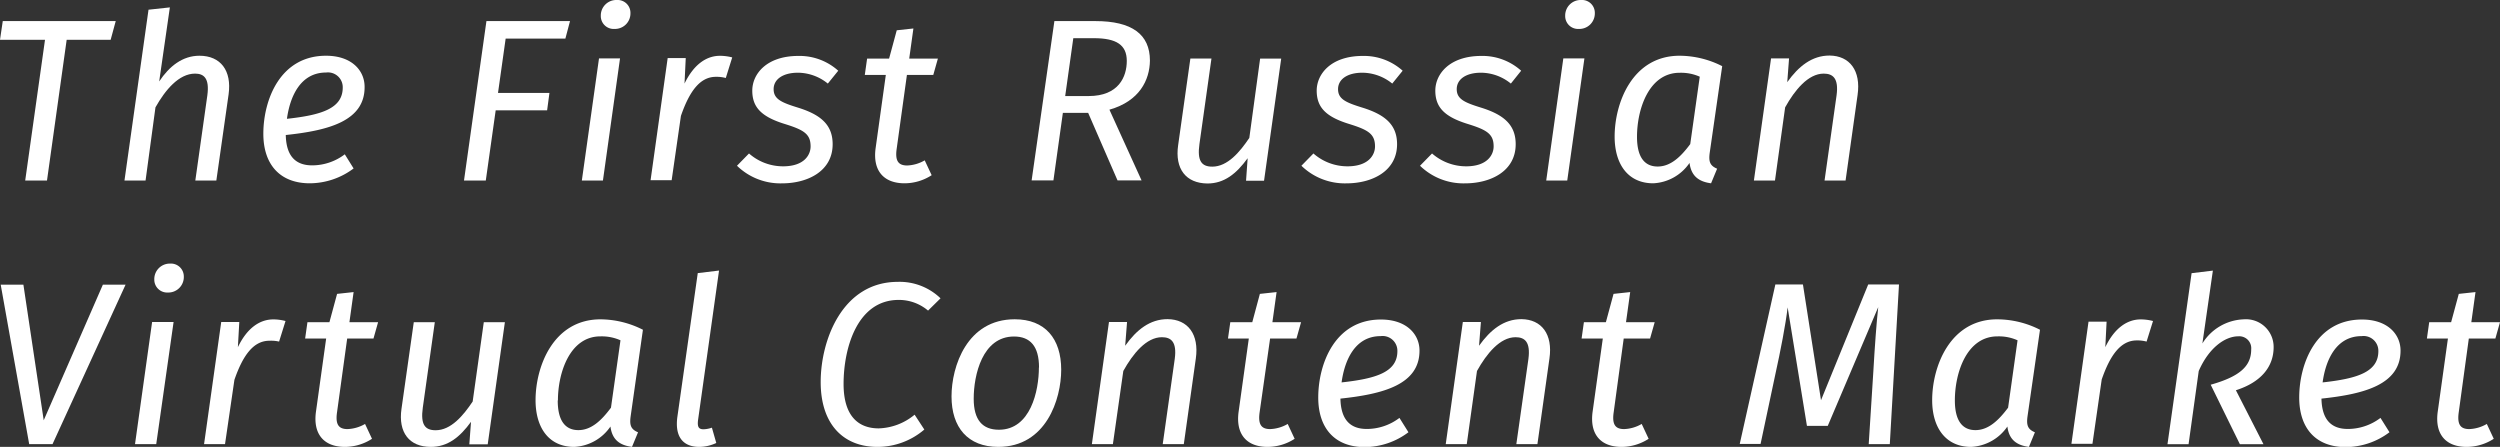 <?xml version="1.0" encoding="UTF-8"?> <svg xmlns="http://www.w3.org/2000/svg" viewBox="0 0 388.85 69.51"><rect x="0" y="0" width="388.85" height="69.51" fill="#333333" stroke="none"/> <defs> <style>.cls-1{fill:#fff;}</style> </defs> <title>Undertitle_white</title> <g id="Layer_2" data-name="Layer 2"> <g id="Layer_1-2" data-name="Layer 1"> <path class="cls-1" d="M17.21,6.19H10.37L7.31,28.08H3.92L7,6.19H0L.43,3.28H18Z"></path> <path class="cls-1" d="M35.56,14.65,33.65,28.08H30.38l1.87-13.25c.36-2.66-.54-3.38-1.91-3.38-2.52,0-4.64,2.55-6.16,5.25L22.64,28.08H19.36L23.1,1.51l3.32-.36L24.76,12.67c1.58-2.38,3.64-4,6.26-4C34.33,8.67,36.06,11,35.56,14.65Z"></path> <path class="cls-1" d="M44.45,21c.07,3.46,1.69,4.72,4.11,4.72A8.41,8.41,0,0,0,53.63,24L55,26.2a11.42,11.42,0,0,1-6.81,2.31c-4.64,0-7.23-2.92-7.23-7.71,0-5.18,2.55-12.13,9.75-12.13,4,0,6,2.31,6,4.83C56.76,18.83,51.08,20.3,44.45,21Zm8.86-7.41a2.3,2.3,0,0,0-2.59-2.31c-4,0-5.62,3.75-6.09,7.2C50.07,17.89,53.31,16.85,53.31,13.61Z"></path> <path class="cls-1" d="M87.94,6H78.65l-1.19,8.46h8l-.36,2.7h-8L75.56,28.08H72.17l3.49-24.8h13Z"></path> <path class="cls-1" d="M93.78,28.08H90.5l2.67-19h3.27ZM93.45,2.45A2.41,2.41,0,0,1,95.94,0a2,2,0,0,1,2.12,2.05A2.41,2.41,0,0,1,95.58,4.5,2,2,0,0,1,93.45,2.45Z"></path> <path class="cls-1" d="M113.89,8.93l-1,3.2a5.54,5.54,0,0,0-1.55-.18c-2.45,0-4.1,2.23-5.43,6.08l-1.44,10h-3.28l2.66-19h2.81L106.47,13c1.45-3,3.42-4.32,5.51-4.32A7.6,7.6,0,0,1,113.89,8.93Z"></path> <path class="cls-1" d="M130.38,11l-1.62,2a7.44,7.44,0,0,0-4.65-1.69c-2.3,0-3.78,1-3.78,2.56s1.26,2.09,3.82,2.88c3.56,1.11,5.36,2.7,5.36,5.68,0,4.22-3.92,6.09-7.88,6.09a9.69,9.69,0,0,1-7-2.74l1.87-1.91a8,8,0,0,0,5.29,2c3.35,0,4.29-1.83,4.29-3.09,0-1.91-1-2.56-4-3.49-3.63-1.12-5.07-2.59-5.07-5.19s2.23-5.4,7.16-5.4A9,9,0,0,1,130.38,11Z"></path> <path class="cls-1" d="M139.48,23.07c-.29,1.91.21,2.67,1.62,2.67a5.85,5.85,0,0,0,2.73-.8l1.08,2.31a7.78,7.78,0,0,1-4.21,1.26c-3.28,0-5-2-4.5-5.51l1.58-11.34h-3.27l.36-2.55h3.42l1.19-4.4,2.59-.28-.65,4.68h4.46l-.72,2.55h-4.1Z"></path> <path class="cls-1" d="M172.56,17.06l5,11h-3.74l-4.57-10.51h-3.93l-1.47,10.51h-3.39L164,3.28h6.37c5.68,0,8.49,2.05,8.49,6.15C178.82,12.45,177.24,15.73,172.56,17.06Zm-6.88-2.12h3.64c4.68,0,5.94-3,5.94-5.47s-1.59-3.53-5.11-3.53h-3.21Z"></path> <path class="cls-1" d="M183.25,22.57l1.9-13.46h3.28l-1.87,13.31c-.36,2.6.32,3.5,2,3.5,2.37,0,4.28-2.27,5.76-4.47L196,9.11h3.28l-2.67,19h-2.8l.25-3.5c-1.76,2.42-3.64,3.93-6.26,3.93C184.47,28.51,182.71,26.28,183.25,22.57Z"></path> <path class="cls-1" d="M218.17,11l-1.62,2a7.44,7.44,0,0,0-4.65-1.69c-2.3,0-3.78,1-3.78,2.56s1.26,2.09,3.82,2.88c3.56,1.11,5.36,2.7,5.36,5.68,0,4.22-3.92,6.09-7.88,6.09a9.69,9.69,0,0,1-7-2.74l1.87-1.91a8,8,0,0,0,5.29,2c3.35,0,4.29-1.83,4.29-3.09,0-1.91-1-2.56-4-3.49-3.64-1.12-5.07-2.59-5.07-5.19s2.23-5.4,7.16-5.4A9,9,0,0,1,218.17,11Z"></path> <path class="cls-1" d="M236.6,11,235,13a7.42,7.42,0,0,0-4.65-1.69c-2.3,0-3.77,1-3.77,2.56s1.26,2.09,3.81,2.88c3.56,1.11,5.36,2.7,5.36,5.68,0,4.22-3.92,6.09-7.88,6.09a9.69,9.69,0,0,1-7-2.74l1.87-1.91a8.05,8.05,0,0,0,5.3,2c3.34,0,4.28-1.83,4.28-3.09,0-1.91-1-2.56-4-3.49-3.63-1.12-5.07-2.59-5.07-5.19s2.23-5.4,7.16-5.4A9,9,0,0,1,236.6,11Z"></path> <path class="cls-1" d="M243.77,28.08H240.5l2.66-19h3.28Zm-.32-25.63A2.41,2.41,0,0,1,245.93,0a2,2,0,0,1,2.13,2.05,2.41,2.41,0,0,1-2.49,2.45A2,2,0,0,1,243.45,2.45Z"></path> <path class="cls-1" d="M267.87,10.29l-1.94,13.47c-.18,1.33,0,2,1.15,2.48l-.94,2.27c-1.9-.25-3.09-1.12-3.35-3.17a7.23,7.23,0,0,1-5.65,3.17c-3.88,0-6-2.92-6-7.27,0-5.19,2.73-12.57,10.11-12.57A14.71,14.71,0,0,1,267.87,10.29Zm-13.25,11c0,3.17,1.19,4.61,3.21,4.61s3.6-1.51,5.07-3.49l1.48-10.48a7.15,7.15,0,0,0-3.1-.61C256.46,11.3,254.62,17,254.62,21.27Z"></path> <path class="cls-1" d="M288.93,14.76l-1.87,13.32h-3.27l1.87-13.25c.36-2.66-.58-3.38-2-3.38-2.41,0-4.5,2.55-6,5.25l-1.58,11.38h-3.28l2.67-19h2.8l-.28,3.7c1.76-2.48,3.85-4.14,6.58-4.14C287.71,8.67,289.47,11,288.93,14.76Z"></path> <path class="cls-1" d="M8.17,69.08H4.54L.11,44.28H3.64L6.8,65.37,16,44.28h3.53Z"></path> <path class="cls-1" d="M24.3,69.08H21l2.66-19H27ZM24,43.45A2.41,2.41,0,0,1,26.46,41a2,2,0,0,1,2.13,2A2.41,2.41,0,0,1,26.1,45.5,2,2,0,0,1,24,43.45Z"></path> <path class="cls-1" d="M44.41,49.93l-1,3.2A5.5,5.5,0,0,0,41.89,53c-2.44,0-4.1,2.23-5.43,6.08L35,69.08H31.74l2.67-19h2.81L37,54c1.44-3,3.42-4.32,5.51-4.32A7.52,7.52,0,0,1,44.41,49.93Z"></path> <path class="cls-1" d="M52.43,64.07c-.29,1.91.21,2.67,1.61,2.67a5.85,5.85,0,0,0,2.74-.8l1.08,2.31a7.78,7.78,0,0,1-4.21,1.26c-3.28,0-5-2-4.5-5.51l1.58-11.34H47.46l.36-2.55h3.42l1.19-4.4L55,45.43l-.65,4.68h4.46l-.72,2.55H54Z"></path> <path class="cls-1" d="M62.45,63.57l1.91-13.46h3.27L65.76,63.42c-.36,2.6.33,3.5,2,3.5,2.38,0,4.29-2.27,5.76-4.47l1.73-12.34h3.28l-2.67,19H73l.26-3.5C71.52,68,69.65,69.51,67,69.51,63.68,69.51,61.91,67.28,62.45,63.57Z"></path> <path class="cls-1" d="M100,51.29,98.09,64.76c-.18,1.33,0,2,1.15,2.48l-.94,2.27c-1.91-.25-3.09-1.12-3.35-3.17a7.23,7.23,0,0,1-5.65,3.17c-3.88,0-6-2.92-6-7.27,0-5.19,2.73-12.57,10.11-12.57A14.71,14.71,0,0,1,100,51.29Zm-13.25,11c0,3.17,1.19,4.61,3.21,4.61s3.6-1.51,5.07-3.49l1.48-10.48a7.15,7.15,0,0,0-3.1-.61C88.62,52.3,86.78,58,86.78,62.27Z"></path> <path class="cls-1" d="M108.57,65.37c-.11,1,.07,1.4.86,1.4a4.33,4.33,0,0,0,1.3-.25l.68,2.38a6.32,6.32,0,0,1-2.63.61c-2.52,0-3.85-1.55-3.42-4.68l3.17-22.35,3.31-.4Z"></path> <path class="cls-1" d="M146.29,46.4l-1.94,1.91a7,7,0,0,0-4.57-1.66c-6.45,0-8.57,7.49-8.57,13.07,0,5,2.3,6.91,5.47,6.91a9.16,9.16,0,0,0,5.58-2.13l1.51,2.31a11.18,11.18,0,0,1-7.3,2.7c-5.3,0-8.82-3.53-8.82-10.08s3.38-15.59,12-15.59A9.16,9.16,0,0,1,146.29,46.4Z"></path> <path class="cls-1" d="M148,61.66c0-4.68,2.41-12,9.83-12,4.71,0,7.23,3,7.23,7.85,0,4.57-2.34,12-9.79,12C150.54,69.51,148,66.48,148,61.66Zm13.61-4.5c0-3.31-1.37-4.82-3.89-4.82-4.93,0-6.27,6-6.27,9.68,0,3.31,1.37,4.82,3.93,4.82C160.29,66.84,161.59,60.8,161.59,57.16Z"></path> <path class="cls-1" d="M186,55.76l-1.87,13.32h-3.28l1.87-13.25c.36-2.66-.57-3.38-2-3.38-2.41,0-4.5,2.55-6,5.25L173.1,69.08h-3.27l2.66-19h2.81l-.29,3.7c1.76-2.48,3.85-4.14,6.59-4.14C184.77,49.67,186.53,52,186,55.76Z"></path> <path class="cls-1" d="M195.93,64.07c-.28,1.91.22,2.67,1.62,2.67a5.85,5.85,0,0,0,2.74-.8l1.08,2.31a7.78,7.78,0,0,1-4.21,1.26c-3.28,0-5-2-4.5-5.51l1.58-11.34H191l.36-2.55h3.42l1.18-4.4,2.6-.28-.65,4.68h4.46l-.72,2.55h-4.1Z"></path> <path class="cls-1" d="M208.49,62c.07,3.46,1.69,4.72,4.1,4.72A8.41,8.41,0,0,0,217.67,65l1.4,2.23a11.36,11.36,0,0,1-6.8,2.31c-4.64,0-7.23-2.92-7.23-7.71,0-5.18,2.55-12.13,9.75-12.13,4,0,6,2.31,6,4.83C220.8,59.83,215.11,61.3,208.49,62Zm8.86-7.41a2.3,2.3,0,0,0-2.6-2.31c-4,0-5.61,3.75-6.08,7.2C214.11,58.89,217.35,57.85,217.35,54.61Z"></path> <path class="cls-1" d="M241,55.76l-1.87,13.32h-3.28l1.88-13.25c.35-2.66-.58-3.38-2-3.38-2.41,0-4.5,2.55-6,5.25l-1.59,11.38h-3.27l2.66-19h2.81l-.29,3.7c1.77-2.48,3.85-4.14,6.59-4.14C239.79,49.67,241.55,52,241,55.76Z"></path> <path class="cls-1" d="M251,64.07c-.29,1.91.21,2.67,1.61,2.67a5.85,5.85,0,0,0,2.74-.8l1.08,2.31a7.78,7.78,0,0,1-4.21,1.26c-3.28,0-5-2-4.5-5.51l1.58-11.34H246l.36-2.55h3.42l1.19-4.4,2.59-.28-.65,4.68h4.46l-.72,2.55h-4.1Z"></path> <path class="cls-1" d="M293.94,69.08h-3.28l.72-11.31c.22-3.88.5-7.7.76-10l-7.85,18.47h-3.24l-3-18.43c-.32,2.73-1.11,6.77-1.91,10.4l-2.3,10.84h-3.24l5.54-24.8h4.29l2.81,18,7.34-18h4.79Z"></path> <path class="cls-1" d="M317.3,51.29l-1.94,13.47c-.18,1.33,0,2,1.15,2.48l-.93,2.27c-1.91-.25-3.1-1.12-3.35-3.17a7.26,7.26,0,0,1-5.65,3.17c-3.89,0-6.05-2.92-6.05-7.27,0-5.19,2.74-12.57,10.11-12.57A14.71,14.71,0,0,1,317.3,51.29Zm-13.24,11c0,3.17,1.19,4.61,3.2,4.61s3.6-1.51,5.08-3.49l1.47-10.48a7.11,7.11,0,0,0-3.09-.61C305.89,52.3,304.06,58,304.06,62.27Z"></path> <path class="cls-1" d="M334.88,49.93l-1,3.2a5.47,5.47,0,0,0-1.54-.18c-2.45,0-4.11,2.23-5.44,6.08l-1.44,10h-3.27l2.66-19h2.81L327.46,54c1.44-3,3.42-4.32,5.51-4.32A7.66,7.66,0,0,1,334.88,49.93Z"></path> <path class="cls-1" d="M342.56,53.42A7.88,7.88,0,0,1,349,49.67,4.3,4.3,0,0,1,353.64,54c0,3-1.91,5.44-5.87,6.7l4.29,8.39h-3.67l-4.54-9.25c4.46-1.26,6.3-2.85,6.3-5.48a1.86,1.86,0,0,0-2-2.05c-2,0-4.54,1.69-6.16,5.4l-1.58,11.38h-3.28l3.75-26.6,3.31-.4Z"></path> <path class="cls-1" d="M361.08,62c.07,3.46,1.69,4.72,4.1,4.72A8.43,8.43,0,0,0,370.26,65l1.4,2.23a11.36,11.36,0,0,1-6.8,2.31c-4.65,0-7.24-2.92-7.24-7.71,0-5.18,2.56-12.13,9.76-12.13,4,0,6,2.31,6,4.83C373.39,59.83,367.7,61.3,361.08,62Zm8.85-7.41a2.3,2.3,0,0,0-2.59-2.31c-4,0-5.61,3.75-6.08,7.2C366.69,58.89,369.93,57.85,369.93,54.61Z"></path> <path class="cls-1" d="M382.44,64.07c-.28,1.91.22,2.67,1.62,2.67a5.85,5.85,0,0,0,2.74-.8l1.08,2.31a7.78,7.78,0,0,1-4.21,1.26c-3.28,0-5-2-4.5-5.51l1.58-11.34h-3.27l.36-2.55h3.41l1.19-4.4,2.6-.28-.65,4.68h4.46l-.72,2.55H384Z"></path> </g> </g> </svg> 
